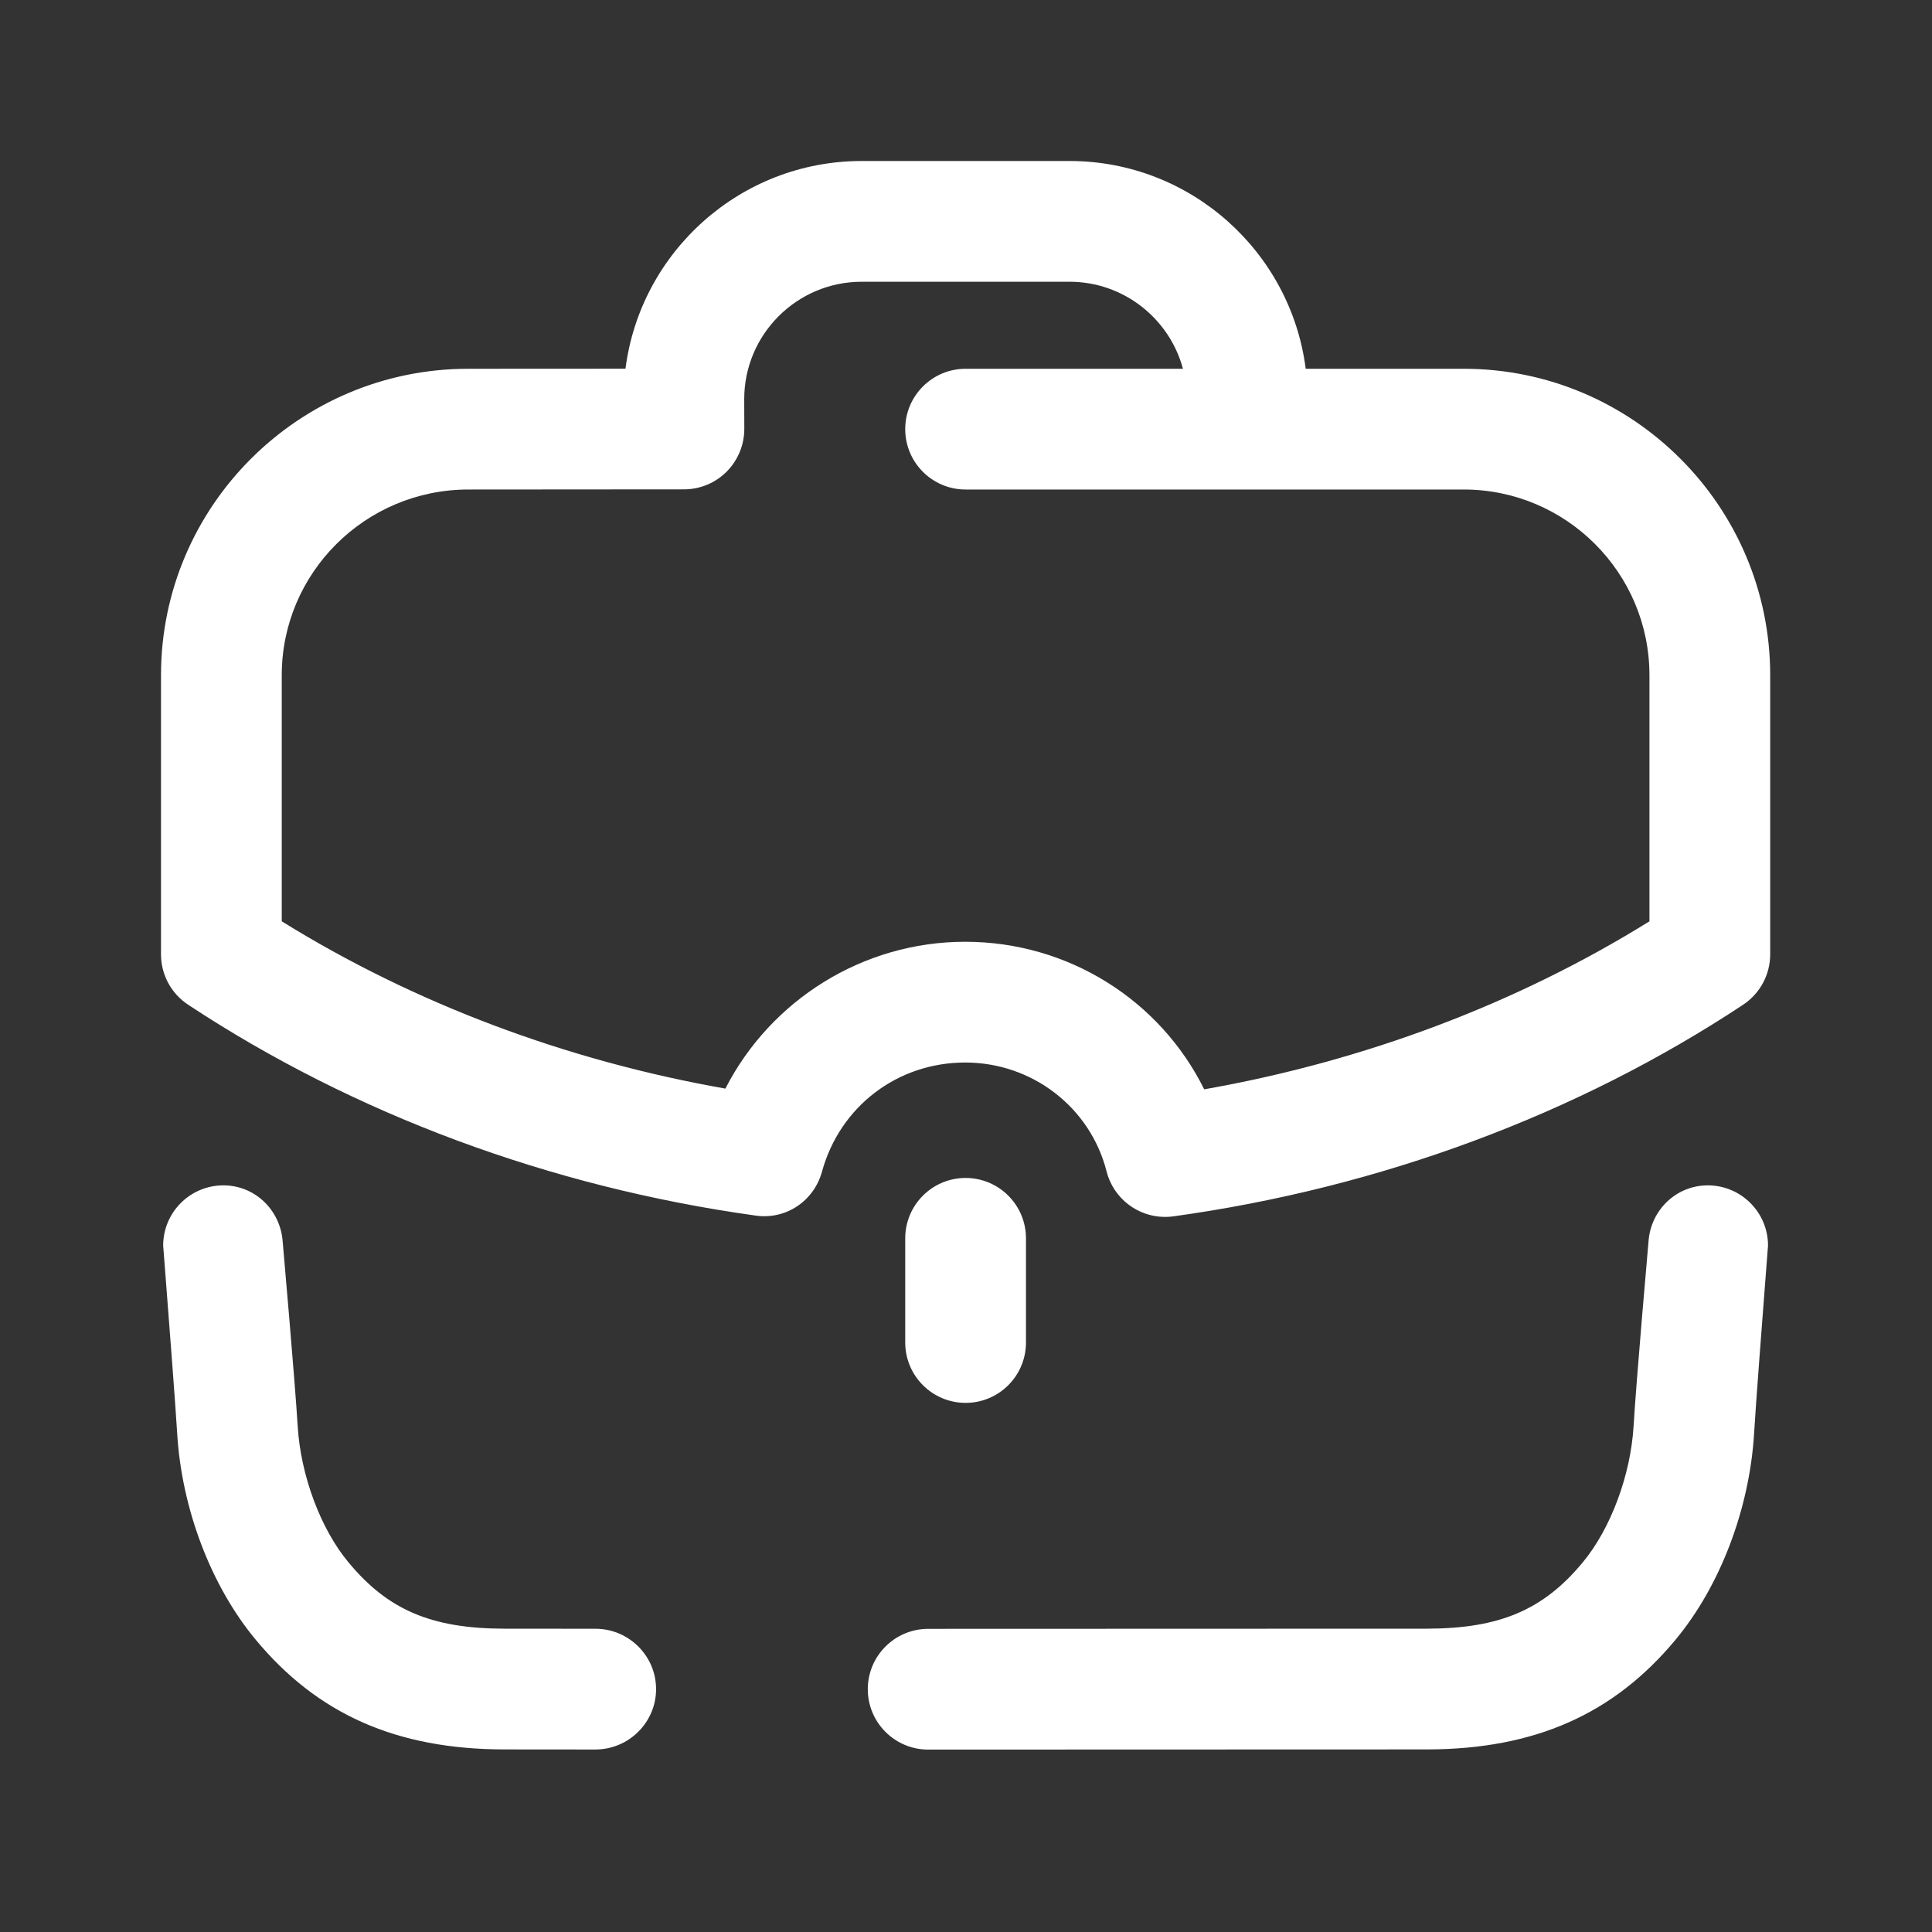 <svg width="24" height="24" viewBox="0 0 24 24" fill="none" xmlns="http://www.w3.org/2000/svg">
<rect x="0" y="0" width="24" height="24" fill="#333333" stroke="none"/>
<g id="Iconly/Regular/Broken/Work">
<g id="Work">
<path id="Work_2" fill-rule="evenodd" clip-rule="evenodd" d="M18.183 4.581H16.22C16.034 3.127 14.789 2 13.286 2H10.704C9.201 2 7.956 3.126 7.77 4.58L5.817 4.581C3.712 4.581 2 6.289 2 8.388V11.855C2 12.107 2.126 12.342 2.337 12.481C4.396 13.84 6.833 14.745 9.384 15.1C9.763 15.156 10.111 14.919 10.211 14.555C10.434 13.744 11.149 13.199 11.99 13.199C12.822 13.199 13.544 13.756 13.746 14.551C13.831 14.887 14.134 15.117 14.472 15.117C14.507 15.117 14.541 15.115 14.576 15.11C17.144 14.755 19.592 13.845 21.654 12.481C21.864 12.341 21.99 12.107 21.99 11.855V8.388C21.99 6.289 20.282 4.581 18.183 4.581ZM20.49 11.445C18.847 12.466 16.953 13.181 14.959 13.532C14.411 12.425 13.271 11.699 11.99 11.699C10.719 11.699 9.574 12.423 9.011 13.523C7.029 13.174 5.141 12.463 3.5 11.445V8.388C3.5 7.116 4.539 6.081 5.818 6.081L8.496 6.079C8.696 6.079 8.886 6 9.027 5.859C9.167 5.717 9.246 5.527 9.246 5.328L9.245 4.958C9.245 4.154 9.9 3.5 10.704 3.5H13.286C13.959 3.5 14.528 3.959 14.695 4.581H11.995C11.581 4.581 11.245 4.917 11.245 5.331C11.245 5.745 11.581 6.081 11.995 6.081H18.183C19.455 6.081 20.49 7.116 20.49 8.388V11.445ZM12.745 15.383V16.677C12.745 17.091 12.409 17.427 11.995 17.427C11.581 17.427 11.245 17.091 11.245 16.677V15.383C11.245 14.969 11.581 14.633 11.995 14.633C12.409 14.633 12.745 14.969 12.745 15.383ZM21.215 14.725C20.822 14.725 20.509 15.031 20.479 15.415C20.479 15.415 20.325 17.164 20.293 17.716C20.256 18.327 20.008 18.992 19.661 19.409C19.172 19.999 18.63 20.23 17.728 20.232C17.136 20.233 13.943 20.234 11.531 20.234C11.116 20.234 10.78 20.57 10.78 20.984C10.78 21.398 11.116 21.734 11.53 21.734C13.858 21.734 17.172 21.733 17.731 21.732C19.065 21.729 20.046 21.295 20.816 20.367C21.369 19.701 21.733 18.744 21.79 17.806C21.813 17.421 21.89 16.42 21.933 15.862C21.951 15.634 21.963 15.48 21.963 15.473C21.963 15.06 21.628 14.725 21.215 14.725ZM6.262 20.232C6.458 20.233 6.864 20.233 7.397 20.233C7.811 20.233 8.15 20.569 8.15 20.983C8.15 21.397 7.81 21.733 7.395 21.733C6.855 21.733 6.461 21.733 6.26 21.732C4.925 21.729 3.944 21.295 3.174 20.366C2.622 19.701 2.257 18.744 2.201 17.806C2.178 17.426 2.102 16.448 2.059 15.887C2.04 15.645 2.027 15.48 2.027 15.473C2.027 15.06 2.362 14.725 2.775 14.725C3.168 14.725 3.48 15.031 3.511 15.416C3.511 15.416 3.665 17.165 3.698 17.716C3.735 18.327 3.982 18.992 4.329 19.408C4.819 20 5.361 20.23 6.262 20.232Z" fill="white"/>
</g>
</g>
</svg>
